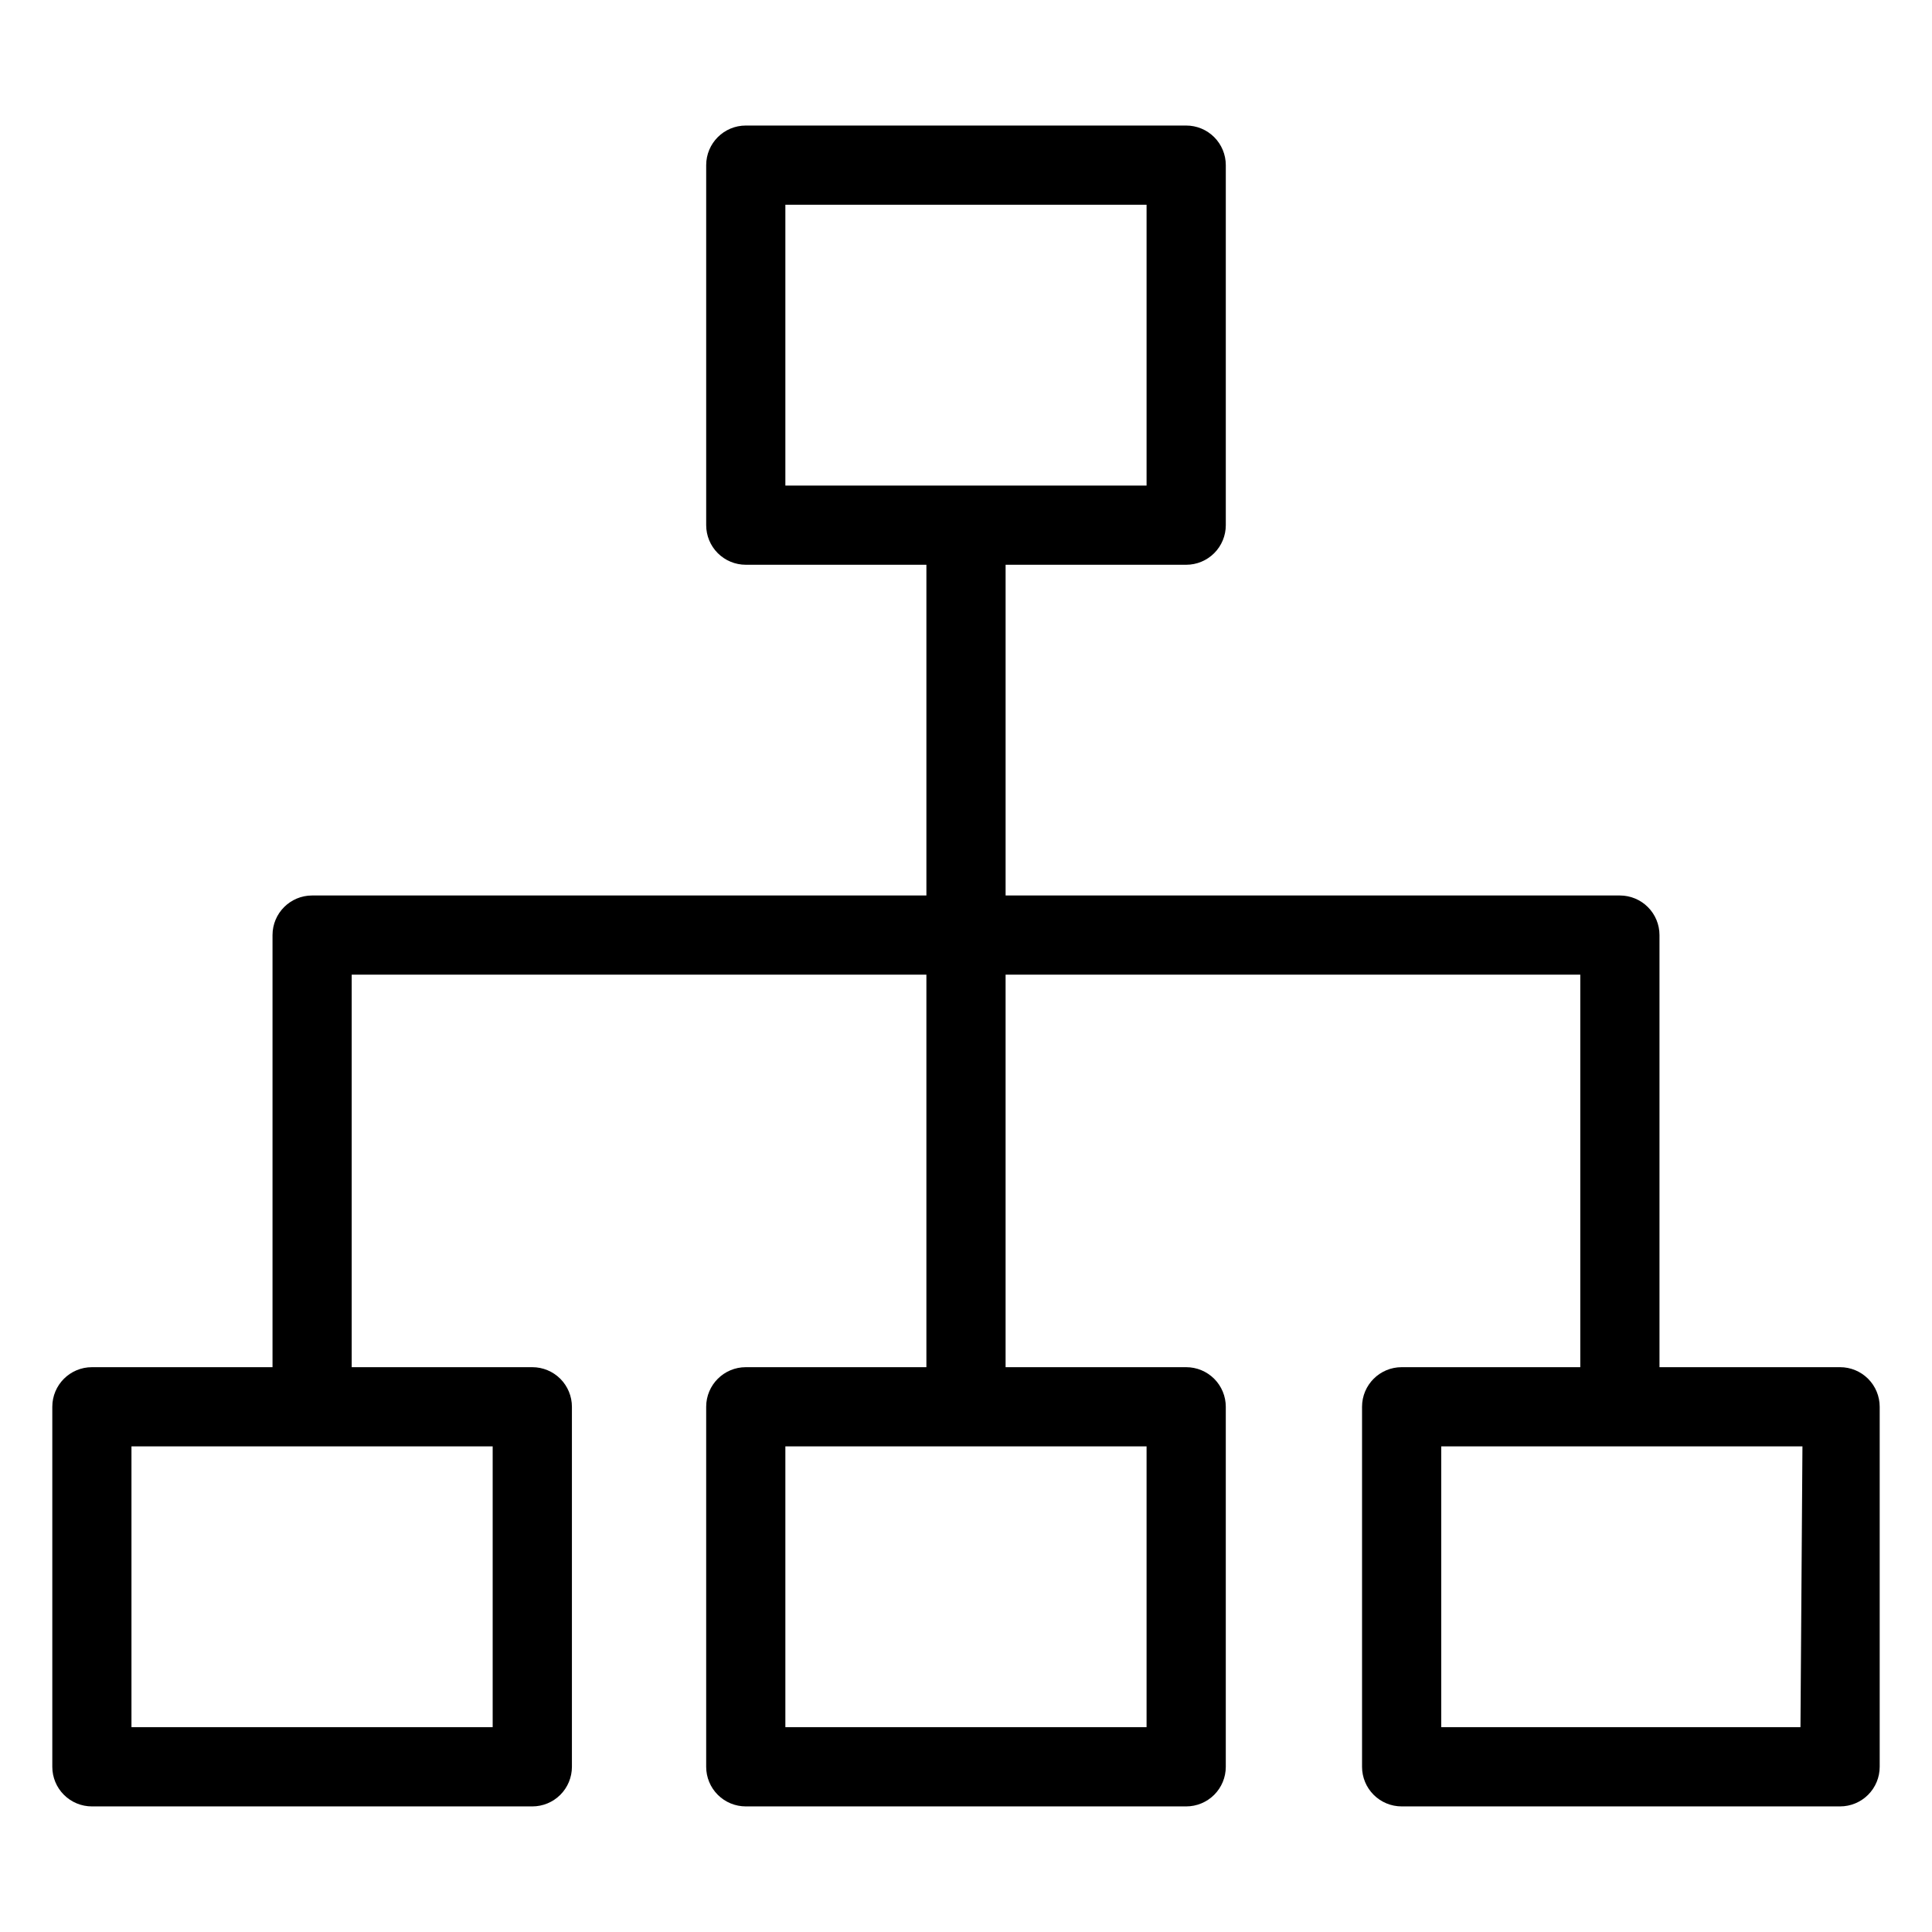 <?xml version="1.0" encoding="UTF-8"?>
<!-- Uploaded to: SVG Repo, www.svgrepo.com, Generator: SVG Repo Mixer Tools -->
<svg fill="#000000" width="800px" height="800px" version="1.1" viewBox="144 144 512 512" xmlns="http://www.w3.org/2000/svg">
 <path d="m631.64 506.32h-47.859v-114.51c0-2.785-1.105-5.453-3.074-7.422s-4.641-3.074-7.422-3.074h-162.79v-87.645h47.863-0.004c2.785 0 5.453-1.105 7.422-3.074 1.969-1.965 3.074-4.637 3.074-7.422v-95.406c0-2.785-1.105-5.453-3.074-7.422s-4.637-3.074-7.422-3.074h-116.71c-5.797 0-10.496 4.699-10.496 10.496v95.41-0.004c0 2.785 1.105 5.457 3.074 7.422 1.969 1.969 4.637 3.074 7.422 3.074h47.863v87.641l-162.79 0.004c-5.797 0-10.496 4.699-10.496 10.496v114.51h-47.863c-5.797 0-10.496 4.699-10.496 10.496v95.41-0.004c0 2.785 1.105 5.457 3.074 7.422 1.969 1.969 4.637 3.074 7.422 3.074h116.71c2.785 0 5.453-1.105 7.422-3.074 1.969-1.965 3.074-4.637 3.074-7.422v-95.406c0-2.785-1.105-5.453-3.074-7.422s-4.637-3.074-7.422-3.074h-47.863v-104.02h152.3v104.02h-47.863c-5.797 0-10.496 4.699-10.496 10.496v95.41-0.004c0 2.785 1.105 5.457 3.074 7.422 1.969 1.969 4.637 3.074 7.422 3.074h116.71c2.785 0 5.453-1.105 7.422-3.074 1.969-1.965 3.074-4.637 3.074-7.422v-95.406c0-2.785-1.105-5.453-3.074-7.422s-4.637-3.074-7.422-3.074h-47.859v-104.02h152.3v104.02h-47.34c-5.797 0-10.496 4.699-10.496 10.496v95.41-0.004c0 2.785 1.109 5.457 3.074 7.422 1.969 1.969 4.641 3.074 7.422 3.074h116.19c2.785 0 5.453-1.105 7.422-3.074 1.969-1.965 3.074-4.637 3.074-7.422v-95.406c0-2.785-1.105-5.453-3.074-7.422s-4.637-3.074-7.422-3.074zm-279.51-308.06h95.723v74.418h-95.723zm-77.566 403.46h-95.723v-74.414h95.723zm173.29 0h-95.723v-74.414h95.723zm173.29 0h-95.199v-74.414h95.723z"/>
</svg>